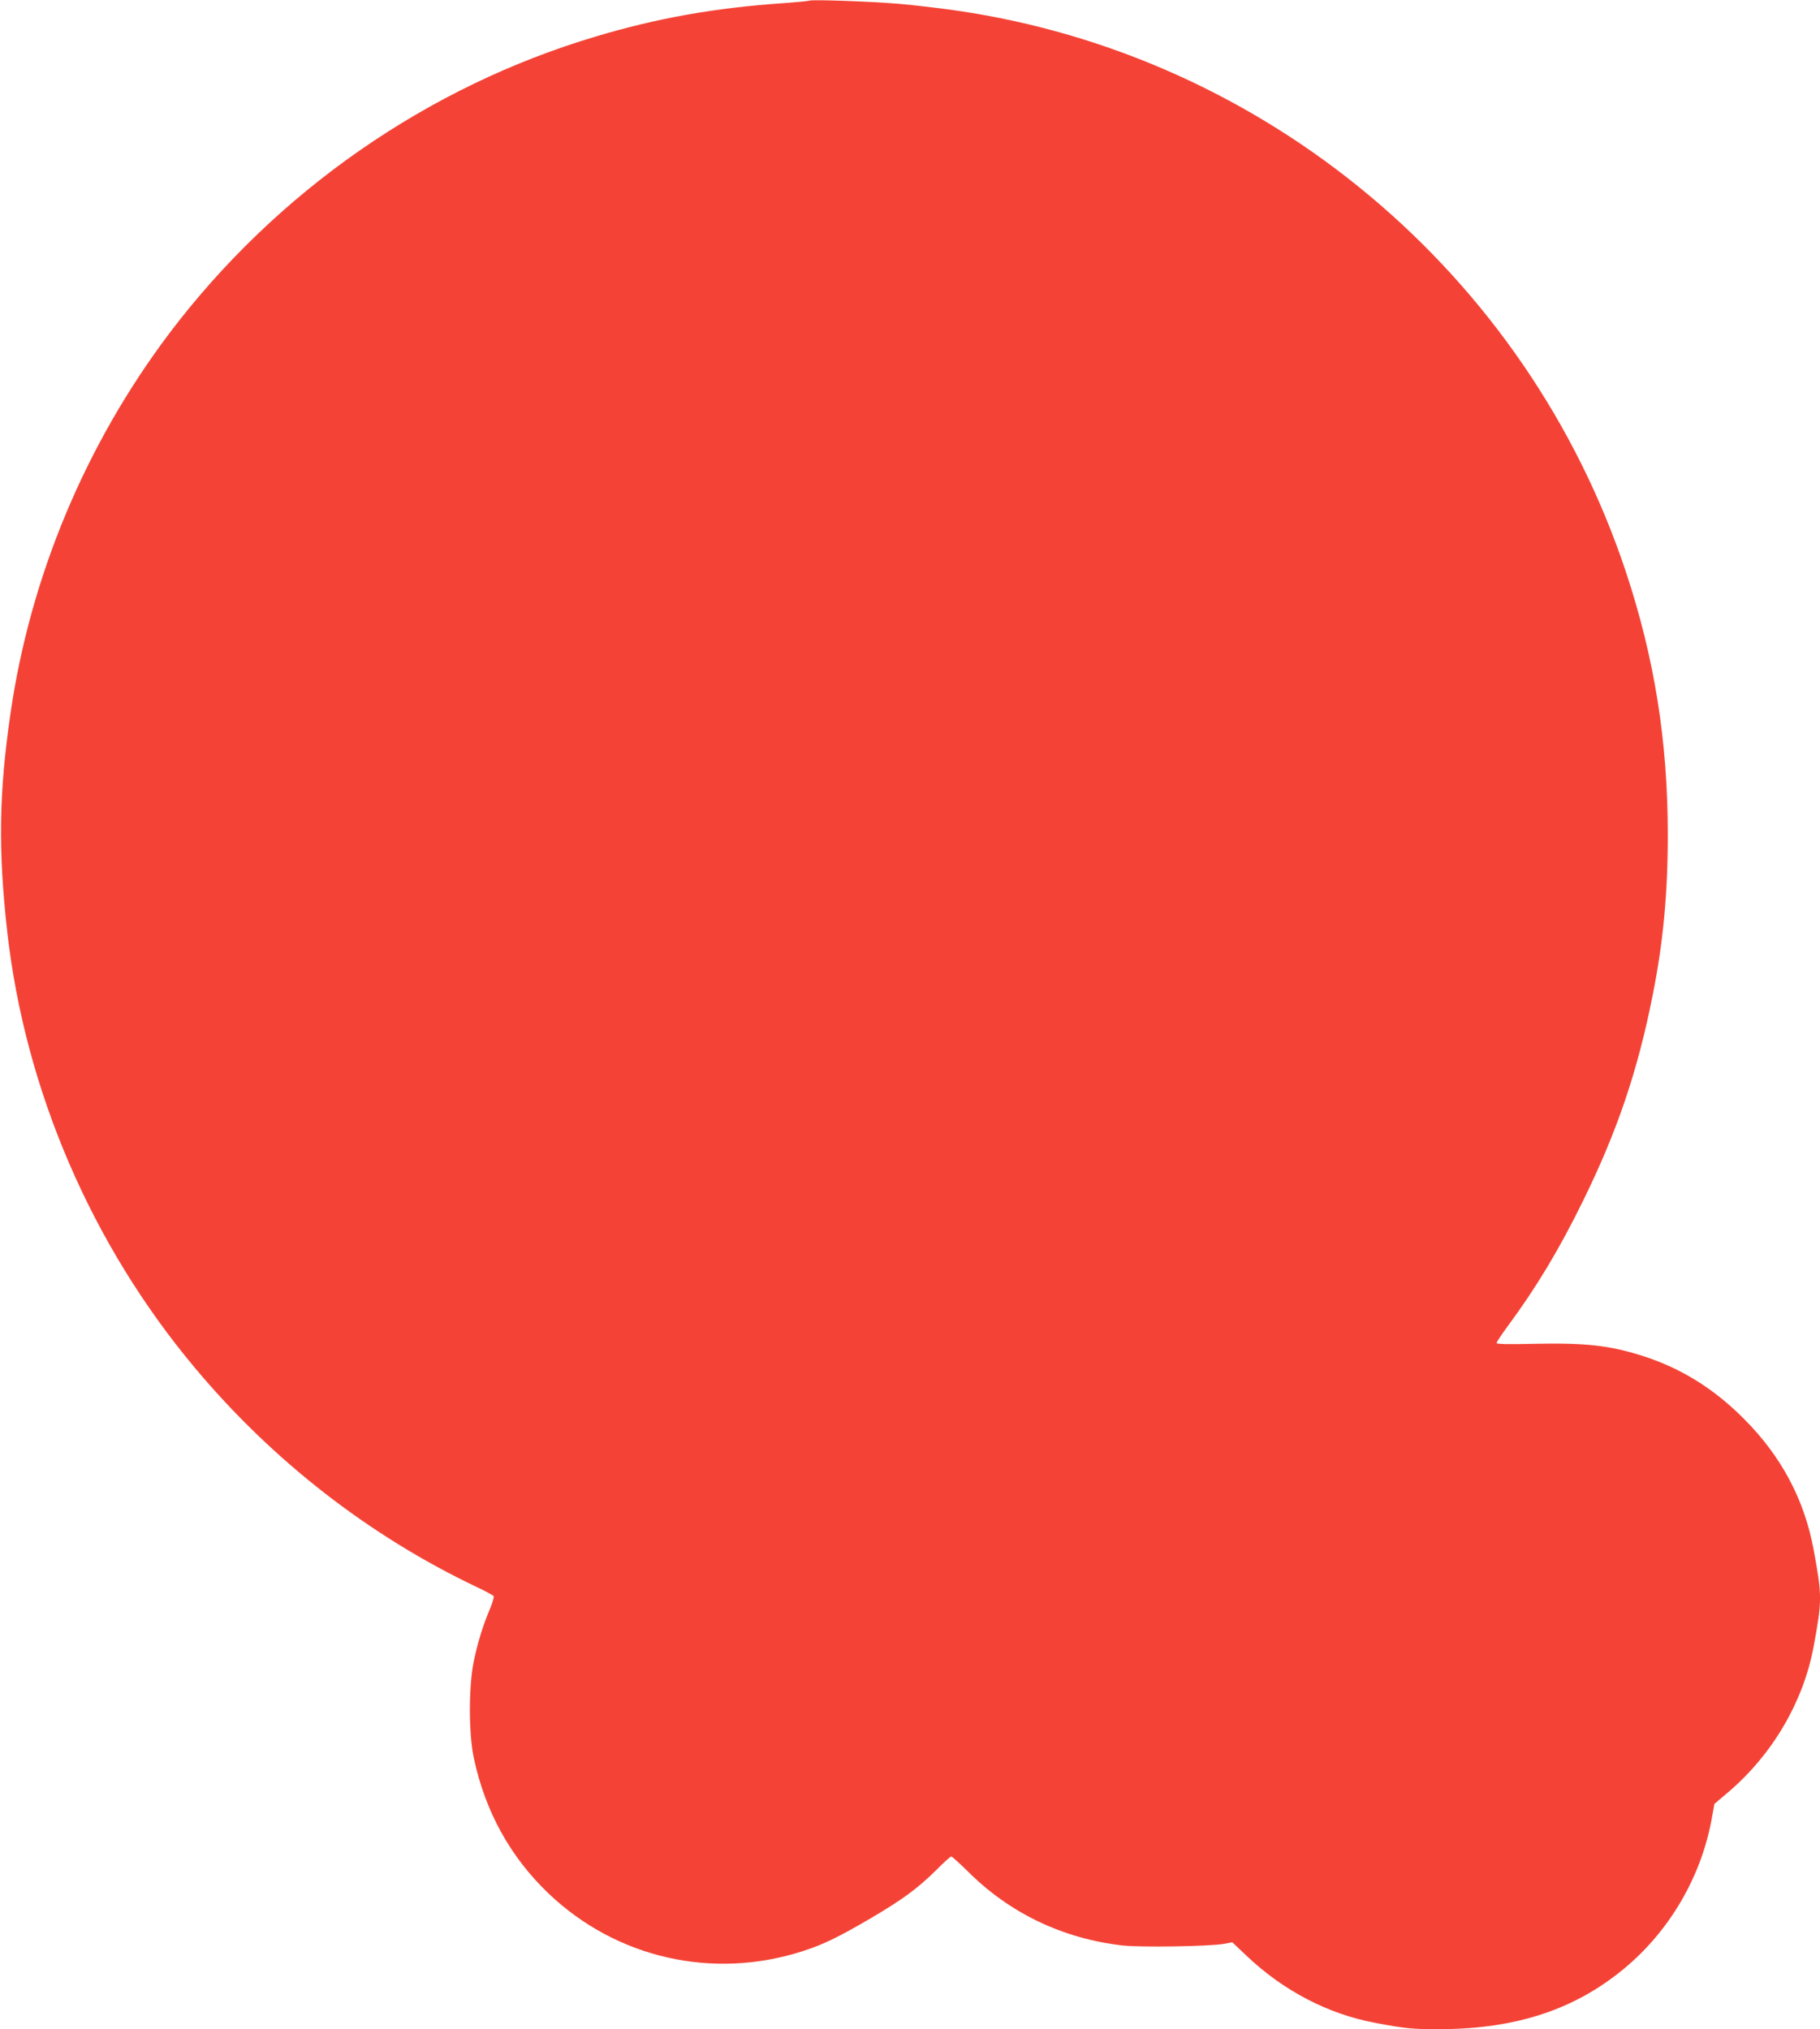 <?xml version="1.0" standalone="no"?>
<!DOCTYPE svg PUBLIC "-//W3C//DTD SVG 20010904//EN"
 "http://www.w3.org/TR/2001/REC-SVG-20010904/DTD/svg10.dtd">
<svg version="1.0" xmlns="http://www.w3.org/2000/svg"
 width="1148pt" height="1280pt" viewBox="0 0 1148 1280"
 preserveAspectRatio="xMidYMid meet">
<g transform="translate(0,1280) scale(0.1,-0.1)"
fill="#f44336" stroke="none">
<path d="M5105 12796 c-5 -3 -80 -10 -165 -16 -433 -30 -793 -94 -1181 -210
-1063 -316 -2014 -978 -2689 -1870 -530 -702 -879 -1536 -1004 -2401 -73 -503
-78 -863 -20 -1379 113 -996 530 -1967 1181 -2745 492 -589 1105 -1065 1784
-1387 53 -25 99 -50 103 -56 3 -5 -7 -41 -23 -79 -45 -105 -79 -217 -104 -338
-31 -158 -31 -453 2 -605 72 -338 231 -624 472 -854 428 -407 1033 -545 1599
-364 131 42 226 88 428 206 207 122 298 189 415 304 48 49 92 88 97 88 6 0 54
-44 108 -97 263 -262 598 -421 972 -464 117 -13 548 -6 639 10 l54 10 92 -87
c231 -219 513 -366 809 -421 188 -36 241 -41 411 -40 480 2 850 124 1163 385
283 236 481 574 548 937 l18 99 92 78 c275 236 468 565 533 910 55 297 55 323
0 620 -59 314 -204 586 -439 821 -190 191 -398 320 -640 397 -208 66 -359 83
-687 76 -161 -4 -233 -2 -233 5 0 6 31 53 68 103 182 246 327 487 477 793 215
437 345 820 439 1295 67 334 96 645 96 1015 0 588 -84 1116 -265 1660 -625
1879 -2270 3257 -4226 3539 -96 14 -257 33 -359 42 -180 15 -545 28 -565 20z"/>
</g>
</svg>
